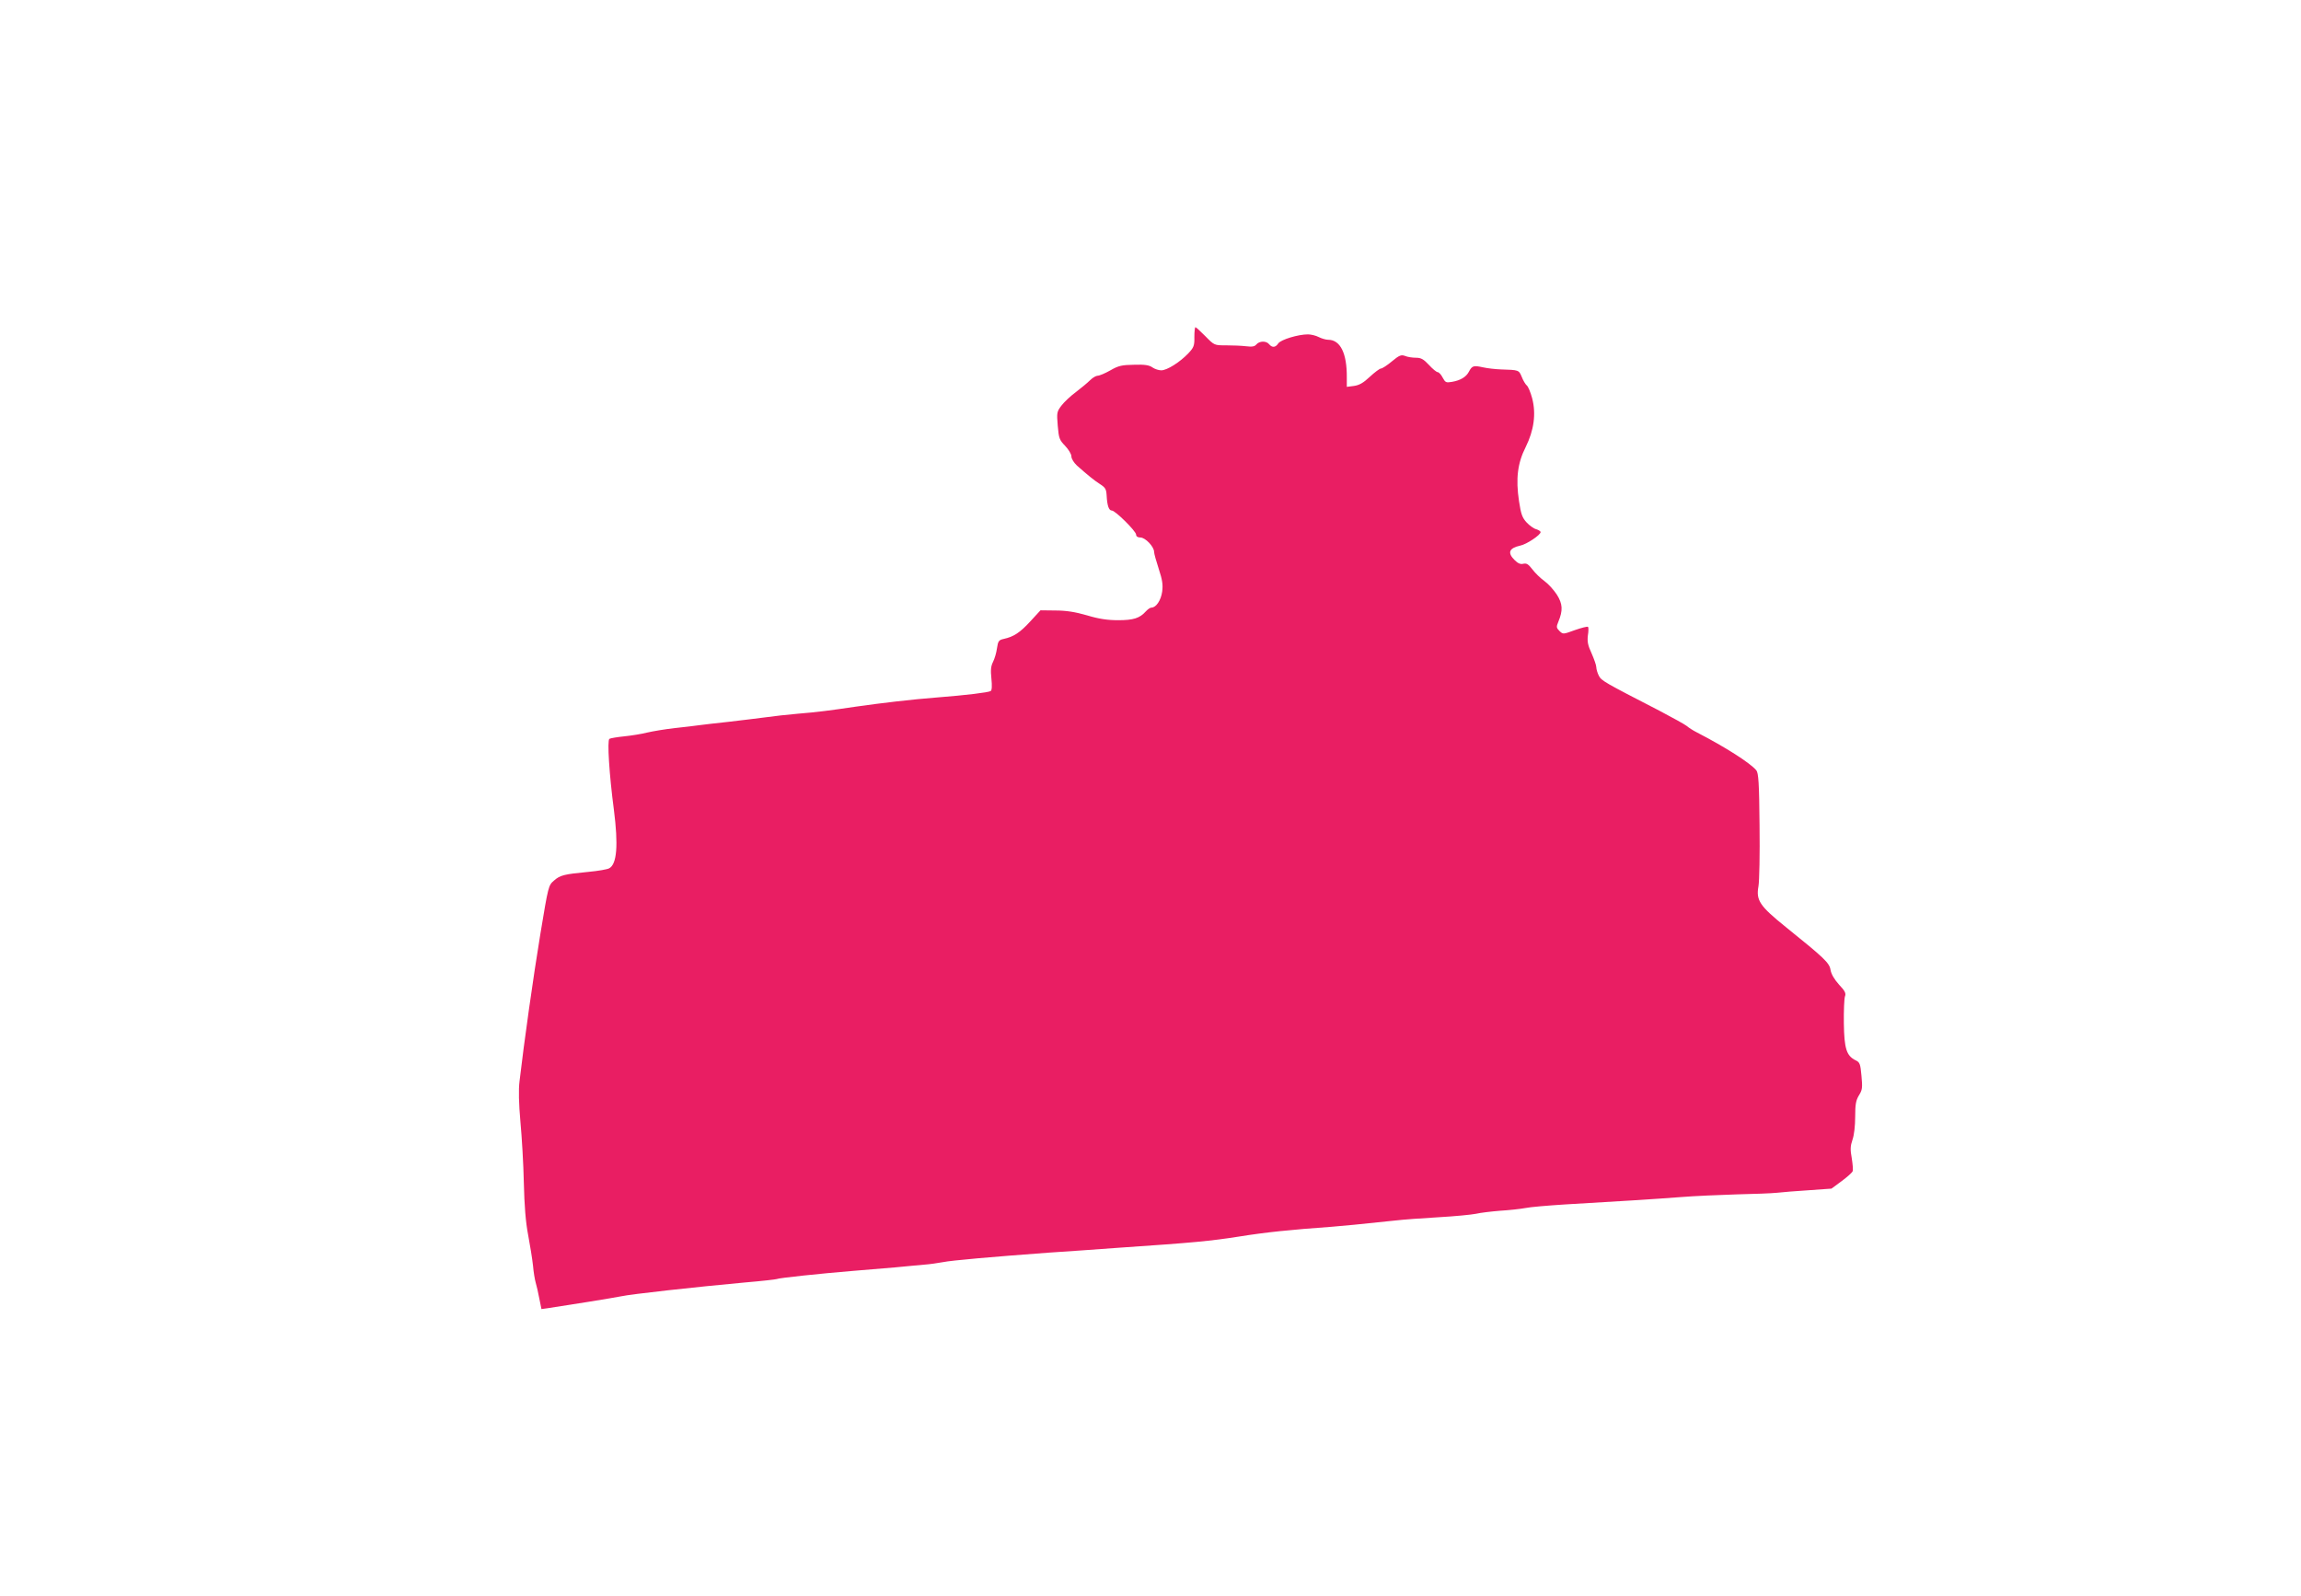 <?xml version="1.0" standalone="no"?>
<!DOCTYPE svg PUBLIC "-//W3C//DTD SVG 20010904//EN"
 "http://www.w3.org/TR/2001/REC-SVG-20010904/DTD/svg10.dtd">
<svg version="1.0" xmlns="http://www.w3.org/2000/svg"
 width="1280pt" height="888pt" viewBox="0 0 1280 888"
 preserveAspectRatio="xMidYMid meet">
<g transform="translate(0,888) scale(0.1,-0.1)"
fill="#e91e63" stroke="none">
<path d="M6644 7006 c1 -49 -3 -59 -34 -92 -47 -49 -118 -94 -150 -94 -14 0
-36 7 -49 16 -18 13 -44 17 -102 15 -68 -1 -87 -5 -132 -31 -30 -17 -61 -30
-71 -30 -9 0 -28 -11 -42 -25 -14 -14 -49 -43 -79 -66 -30 -22 -66 -56 -81
-76 -25 -33 -26 -39 -20 -111 6 -70 9 -79 41 -112 19 -20 35 -46 35 -59 0 -13
14 -35 31 -51 60 -53 94 -81 128 -103 30 -19 35 -28 37 -63 3 -56 12 -84 29
-84 19 0 135 -115 135 -134 0 -10 9 -16 24 -16 27 0 76 -51 76 -80 0 -10 12
-52 26 -95 20 -61 24 -87 19 -126 -7 -49 -34 -89 -60 -89 -7 0 -20 -9 -31 -21
-34 -38 -69 -49 -154 -49 -59 0 -107 7 -173 27 -66 19 -116 27 -176 27 l-83 1
-57 -62 c-57 -62 -92 -85 -147 -97 -28 -6 -32 -12 -38 -52 -3 -24 -13 -58 -22
-76 -12 -24 -14 -45 -9 -93 4 -39 3 -65 -4 -69 -13 -8 -135 -23 -301 -36 -132
-10 -319 -32 -450 -51 -141 -21 -219 -31 -320 -39 -58 -5 -139 -14 -180 -20
-41 -5 -133 -17 -205 -25 -71 -8 -146 -16 -165 -19 -19 -3 -80 -10 -135 -16
-55 -6 -125 -18 -155 -25 -31 -8 -88 -17 -127 -21 -39 -4 -76 -10 -83 -14 -13
-8 -1 -198 25 -395 25 -196 17 -302 -26 -325 -10 -6 -62 -15 -116 -20 -135
-13 -157 -18 -192 -49 -30 -26 -31 -30 -75 -296 -39 -236 -91 -604 -116 -820
-6 -46 -4 -124 5 -225 8 -85 17 -238 19 -340 3 -126 10 -218 24 -290 11 -58
23 -134 27 -170 3 -36 10 -78 15 -95 5 -16 14 -56 20 -88 l12 -59 36 5 c101
15 363 57 407 66 54 12 415 52 689 77 94 8 173 17 177 19 9 6 248 31 419 45
74 6 182 15 240 20 58 6 130 12 160 15 30 2 78 9 105 14 48 10 280 30 590 53
164 11 181 12 400 28 401 27 502 37 655 61 156 25 285 38 520 55 44 3 166 15
345 34 50 6 162 14 250 19 88 5 180 14 205 19 25 6 86 13 135 17 50 3 113 10
140 15 28 6 127 14 220 20 293 17 505 30 645 41 74 6 214 12 310 15 96 2 198
6 225 9 28 3 107 10 176 14 l127 9 57 42 c31 23 58 47 61 55 3 7 0 40 -5 72
-9 48 -8 68 4 103 9 25 15 77 15 128 0 69 4 91 21 119 19 30 20 43 14 108 -6
67 -9 76 -33 87 -50 25 -63 64 -65 205 -1 70 2 138 6 150 7 17 1 30 -33 66
-26 29 -43 58 -47 81 -6 40 -34 66 -250 240 -145 117 -165 148 -151 226 5 28
8 181 6 339 -2 238 -6 291 -18 306 -34 41 -174 130 -329 210 -22 11 -47 27
-57 36 -11 9 -80 47 -154 86 -307 158 -321 166 -336 194 -8 16 -14 37 -14 47
0 11 -12 45 -26 77 -21 45 -25 66 -21 100 4 23 4 45 1 48 -4 3 -36 -5 -73 -18
-66 -24 -66 -24 -86 -5 -18 18 -18 23 -6 52 26 63 24 99 -9 151 -17 26 -48 60
-69 75 -21 15 -51 44 -66 64 -23 30 -33 36 -51 32 -16 -4 -30 2 -48 20 -42 41
-32 67 31 81 35 7 113 59 113 75 0 5 -11 12 -24 16 -13 3 -37 20 -53 37 -25
27 -32 46 -43 119 -19 126 -8 212 37 301 46 93 59 185 36 272 -9 33 -22 65
-30 71 -7 6 -20 27 -28 48 -16 38 -16 38 -115 41 -30 1 -76 6 -102 12 -51 11
-59 9 -77 -25 -15 -29 -47 -48 -93 -56 -34 -6 -38 -4 -53 24 -8 16 -21 30 -28
30 -6 0 -28 18 -48 40 -30 32 -44 40 -72 40 -20 0 -47 4 -61 10 -21 8 -32 4
-73 -30 -26 -22 -54 -40 -61 -40 -7 0 -35 -21 -62 -46 -36 -34 -59 -47 -89
-51 l-39 -5 0 53 c1 134 -36 209 -104 209 -13 0 -36 7 -52 15 -15 8 -43 15
-60 15 -55 0 -150 -29 -165 -50 -16 -24 -34 -25 -51 -5 -16 20 -54 19 -71 -1
-10 -12 -24 -14 -58 -10 -25 3 -75 5 -111 5 -65 0 -65 0 -115 51 -27 27 -52
50 -55 50 -3 0 -6 -24 -6 -54z"/>
</g>
</svg>
